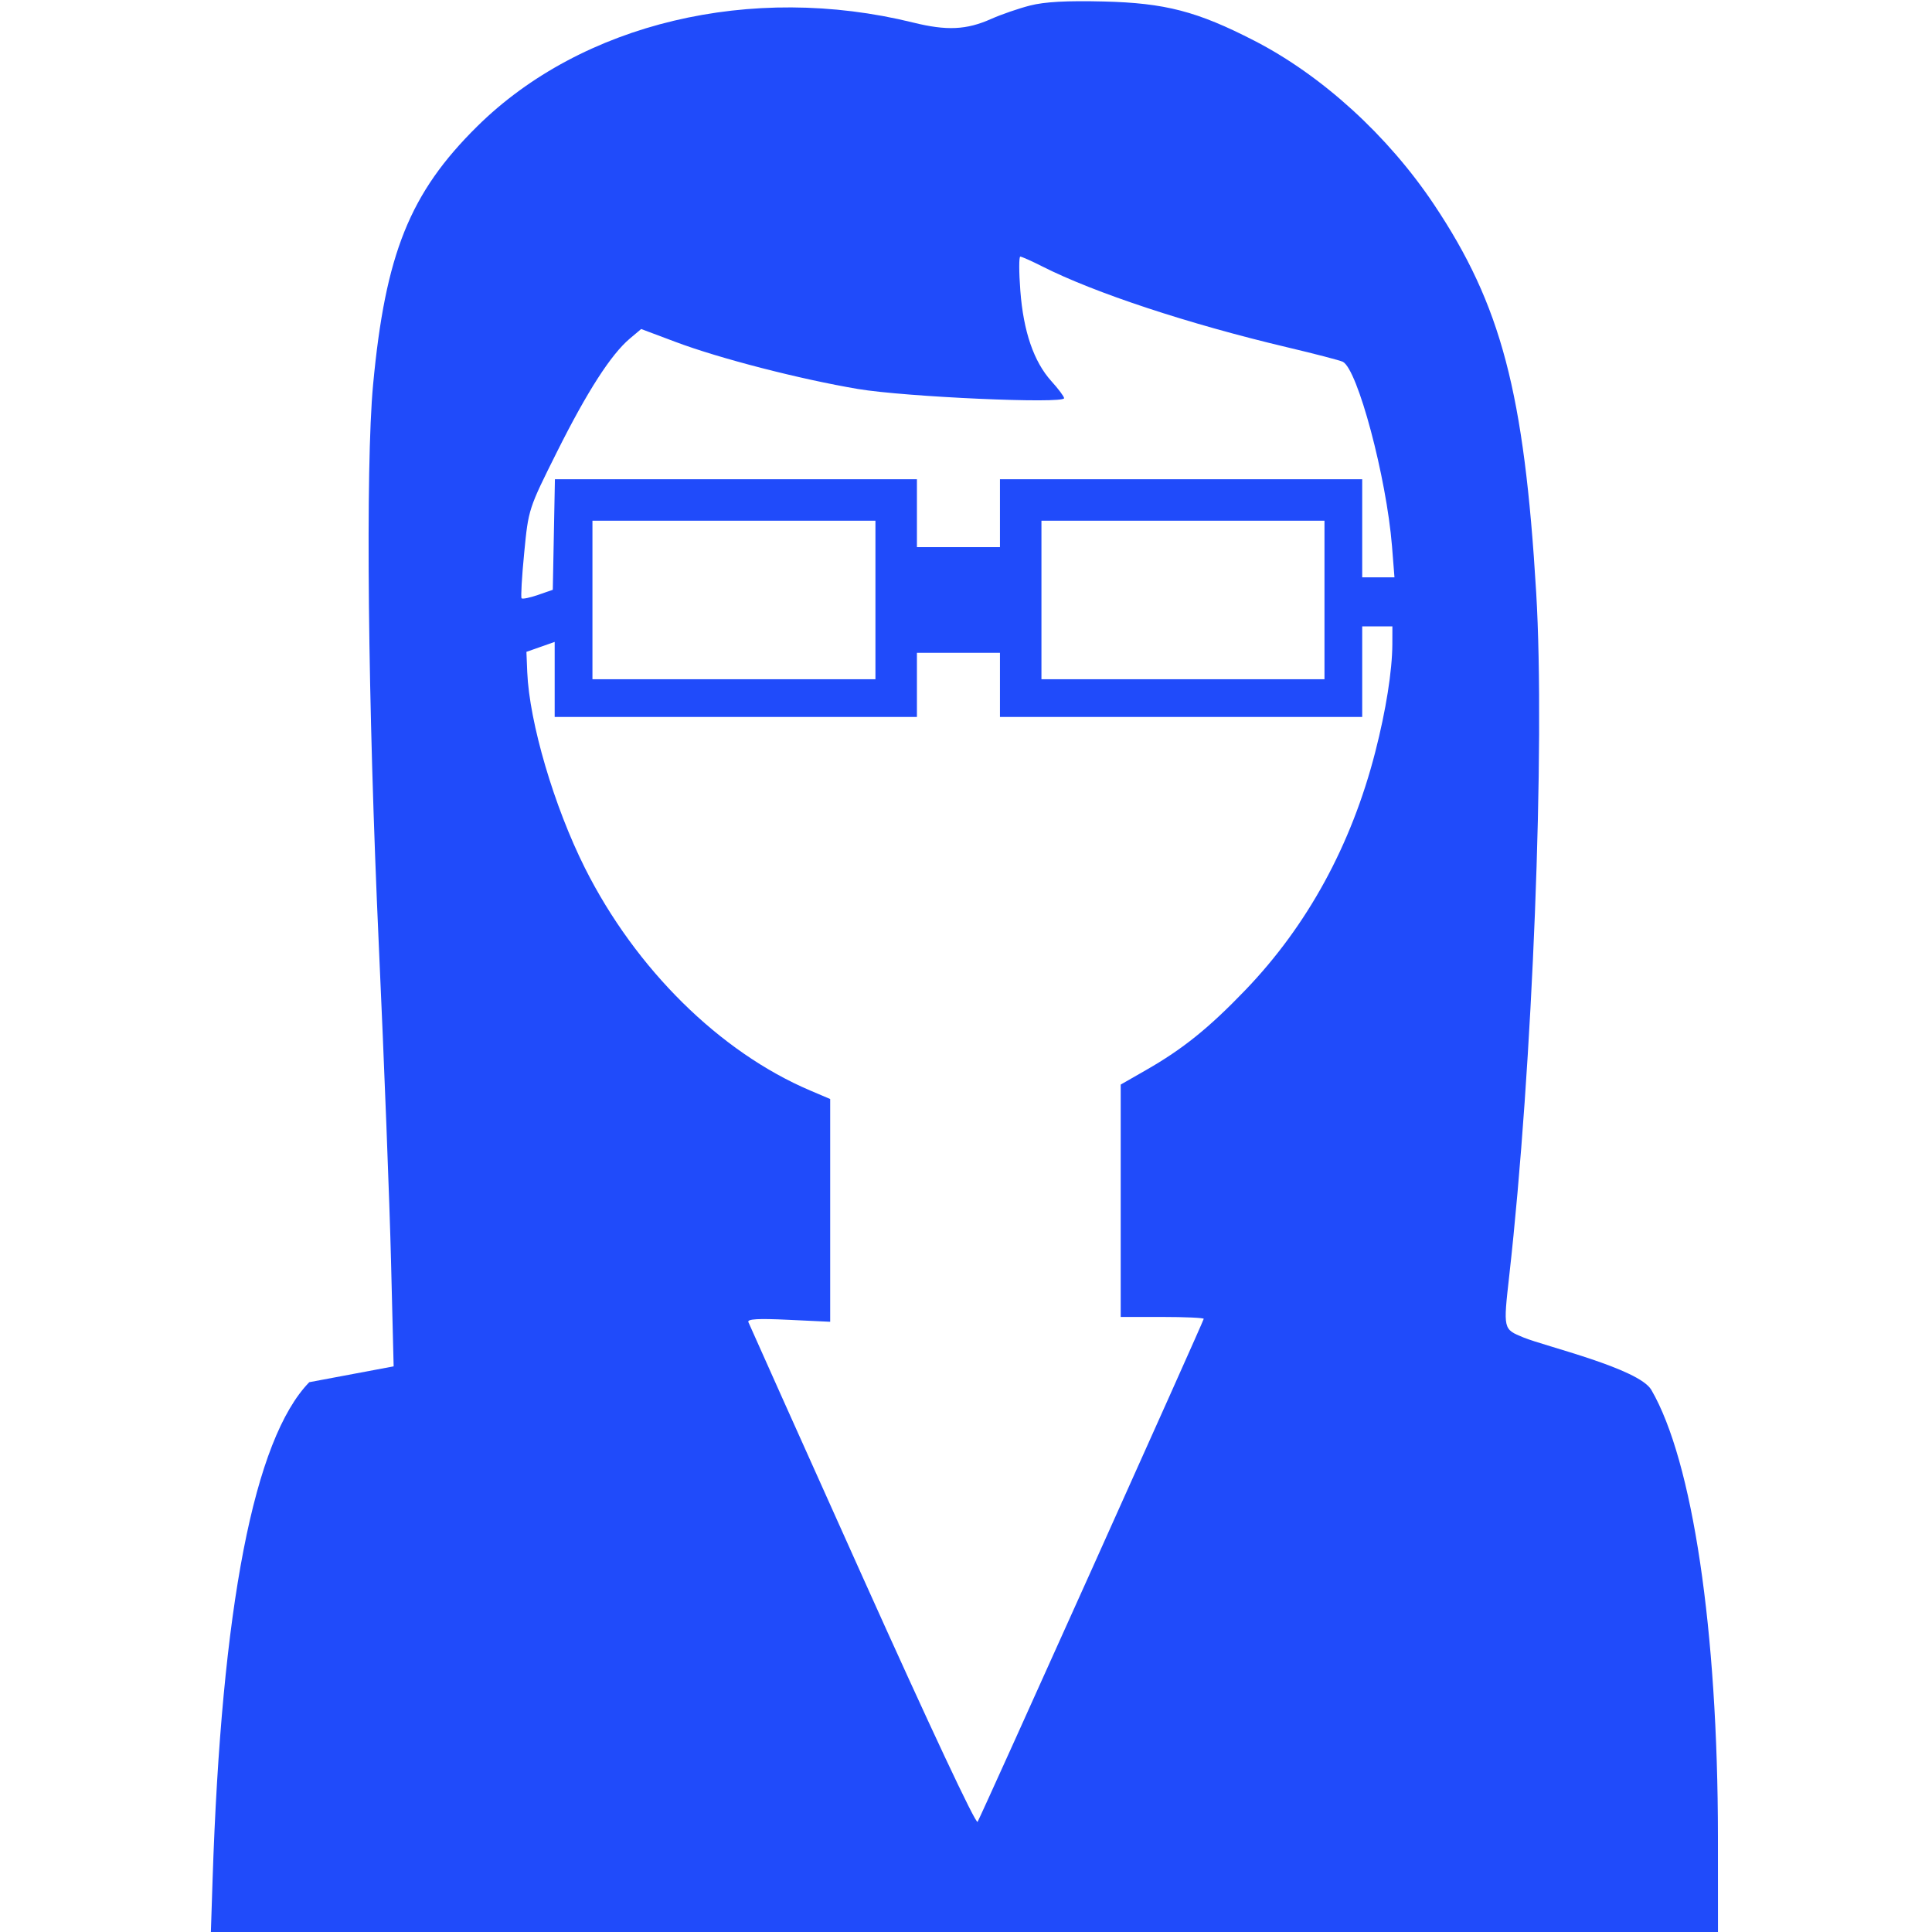<?xml version="1.0" encoding="UTF-8"?> <svg xmlns="http://www.w3.org/2000/svg" width="40" height="40" viewBox="0 0 40 40" fill="none"><g clip-path="url(#clip0_227_294)"><path fill-rule="evenodd" clip-rule="evenodd" d="M21.328 0.114C21.092 0.174 20.729 0.299 20.521 0.392C20.01 0.62 19.6 0.639 18.906 0.467C15.557 -0.359 12.045 0.477 9.879 2.617C8.485 3.995 7.978 5.253 7.724 7.969C7.565 9.675 7.615 14.578 7.843 19.57C7.953 21.977 8.067 24.923 8.096 26.117L8.15 28.289L6.403 28.617C5.259 29.795 4.586 33.263 4.401 38.926L4.366 40H19.968H35.569L35.568 38.027C35.566 33.747 35.044 30.246 34.189 28.776C33.931 28.333 31.988 27.874 31.542 27.691C31.119 27.517 31.122 27.529 31.248 26.406C31.732 22.097 31.994 15.43 31.805 12.266C31.557 8.12 31.081 6.315 29.686 4.229C28.735 2.807 27.369 1.562 25.97 0.843C24.786 0.234 24.123 0.062 22.852 0.031C22.087 0.012 21.629 0.037 21.328 0.114ZM21.579 5.516C22.659 6.063 24.608 6.707 26.649 7.19C27.224 7.326 27.743 7.461 27.801 7.49C28.107 7.64 28.705 9.881 28.82 11.309L28.871 11.953H28.537H28.203V10.938V9.922H24.453H20.703V10.625V11.328H19.844H18.984V10.625V9.922H15.236H11.489L11.467 11.066L11.445 12.211L11.14 12.317C10.972 12.375 10.818 12.407 10.799 12.388C10.78 12.368 10.804 11.944 10.853 11.445C10.941 10.538 10.942 10.536 11.534 9.351C12.157 8.105 12.65 7.338 13.041 7.009L13.275 6.812L13.981 7.077C14.89 7.42 16.566 7.852 17.766 8.054C18.744 8.218 22.031 8.365 22.031 8.244C22.031 8.21 21.913 8.052 21.767 7.891C21.403 7.487 21.189 6.863 21.125 6.021C21.095 5.632 21.095 5.313 21.124 5.313C21.153 5.313 21.358 5.404 21.579 5.516ZM18.125 12.422V14.063H15.195H12.266V12.422V10.781H15.195H18.125V12.422ZM27.422 12.422V14.063H24.492H21.562V12.422V10.781H24.492H27.422V12.422ZM28.827 13.34C28.824 13.889 28.695 14.707 28.473 15.57C27.979 17.495 27.071 19.158 25.784 20.498C25.027 21.286 24.49 21.718 23.73 22.153L23.203 22.455V24.86V27.266H24.062C24.535 27.266 24.922 27.284 24.922 27.305C24.922 27.346 20.342 37.534 20.24 37.719C20.206 37.781 19.247 35.737 17.856 32.641C16.576 29.792 15.513 27.421 15.494 27.372C15.469 27.308 15.697 27.295 16.323 27.325L17.188 27.366V25.06V22.754L16.777 22.579C14.902 21.782 13.158 20.059 12.11 17.971C11.471 16.697 10.96 14.961 10.916 13.916L10.899 13.496L11.191 13.393L11.484 13.29V14.067V14.844H15.234H18.984V14.18V13.516H19.844H20.703V14.18V14.844H24.453H28.203V13.906V12.969H28.516H28.828L28.827 13.34Z" fill="#204BFA"></path></g><defs><clipPath id="clip0_227_294"><rect width="40" height="40" fill="white"></rect></clipPath></defs></svg> 